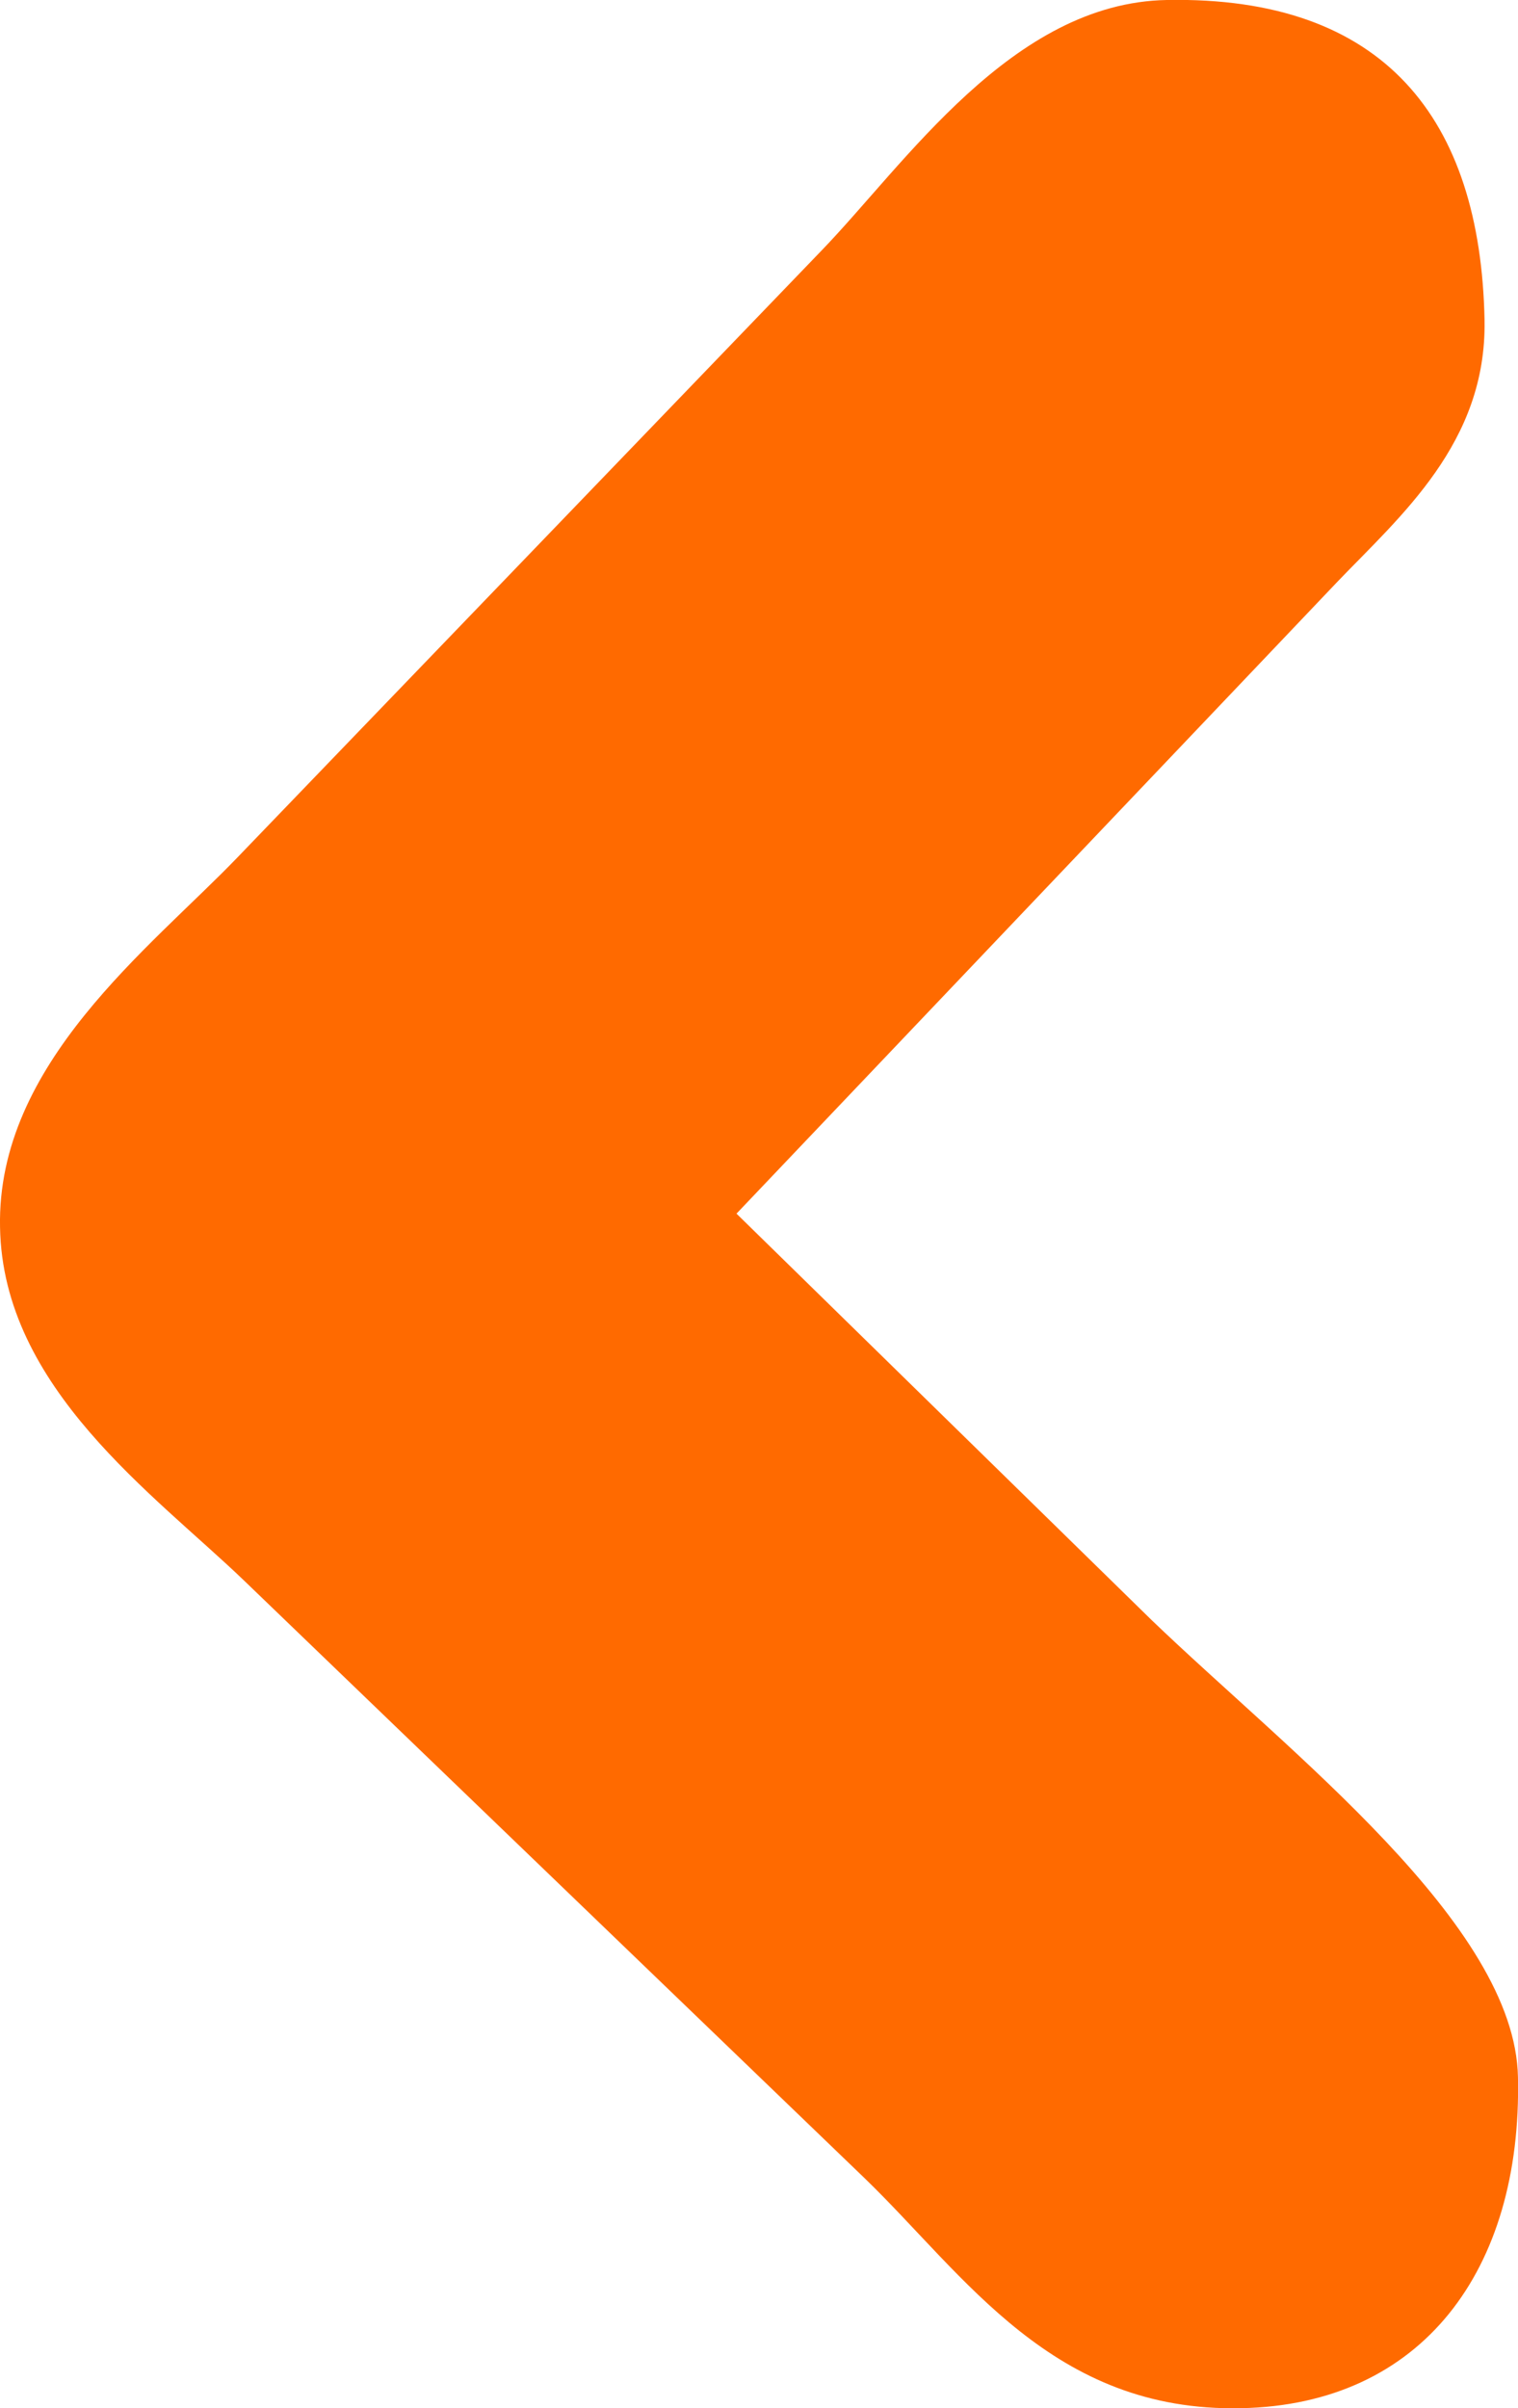 <?xml version="1.0" encoding="UTF-8"?>
<!DOCTYPE svg PUBLIC "-//W3C//DTD SVG 1.1//EN" "http://www.w3.org/Graphics/SVG/1.1/DTD/svg11.dtd">
<!-- Creator: CorelDRAW -->
<svg xmlns="http://www.w3.org/2000/svg" xml:space="preserve" width="11.321mm" height="17.952mm" version="1.1" style="shape-rendering:geometricPrecision; text-rendering:geometricPrecision; image-rendering:optimizeQuality; fill-rule:evenodd; clip-rule:evenodd"
viewBox="0 0 22.26 35.3"
 xmlns:xlink="http://www.w3.org/1999/xlink"
 xmlns:xodm="http://www.corel.com/coreldraw/odm/2003">
 <defs>
  <style type="text/css">
   <![CDATA[
    .fil0 {fill:#FF6A00}
   ]]>
  </style>
 </defs>
 <g id="Capa_x0020_1">
  <path class="fil0" d="M21.77 4.69c-0.06,-2.95 -1.47,-4.75 -4.66,-4.69 -2.27,0.04 -3.84,2.41 -5.07,3.68l-8.56 8.89c-1.28,1.33 -3.53,3.02 -3.48,5.42 0.04,2.36 2.27,3.92 3.58,5.18l9.1 8.76c1.47,1.42 2.75,3.43 5.52,3.37 2.65,-0.05 4.12,-2.02 4.06,-4.85 -0.04,-2.24 -3.35,-4.76 -5.37,-6.7l-6.09 -5.96 8.81 -9.26c0.93,-0.97 2.19,-2.04 2.16,-3.83z"/>
 </g>
</svg>
